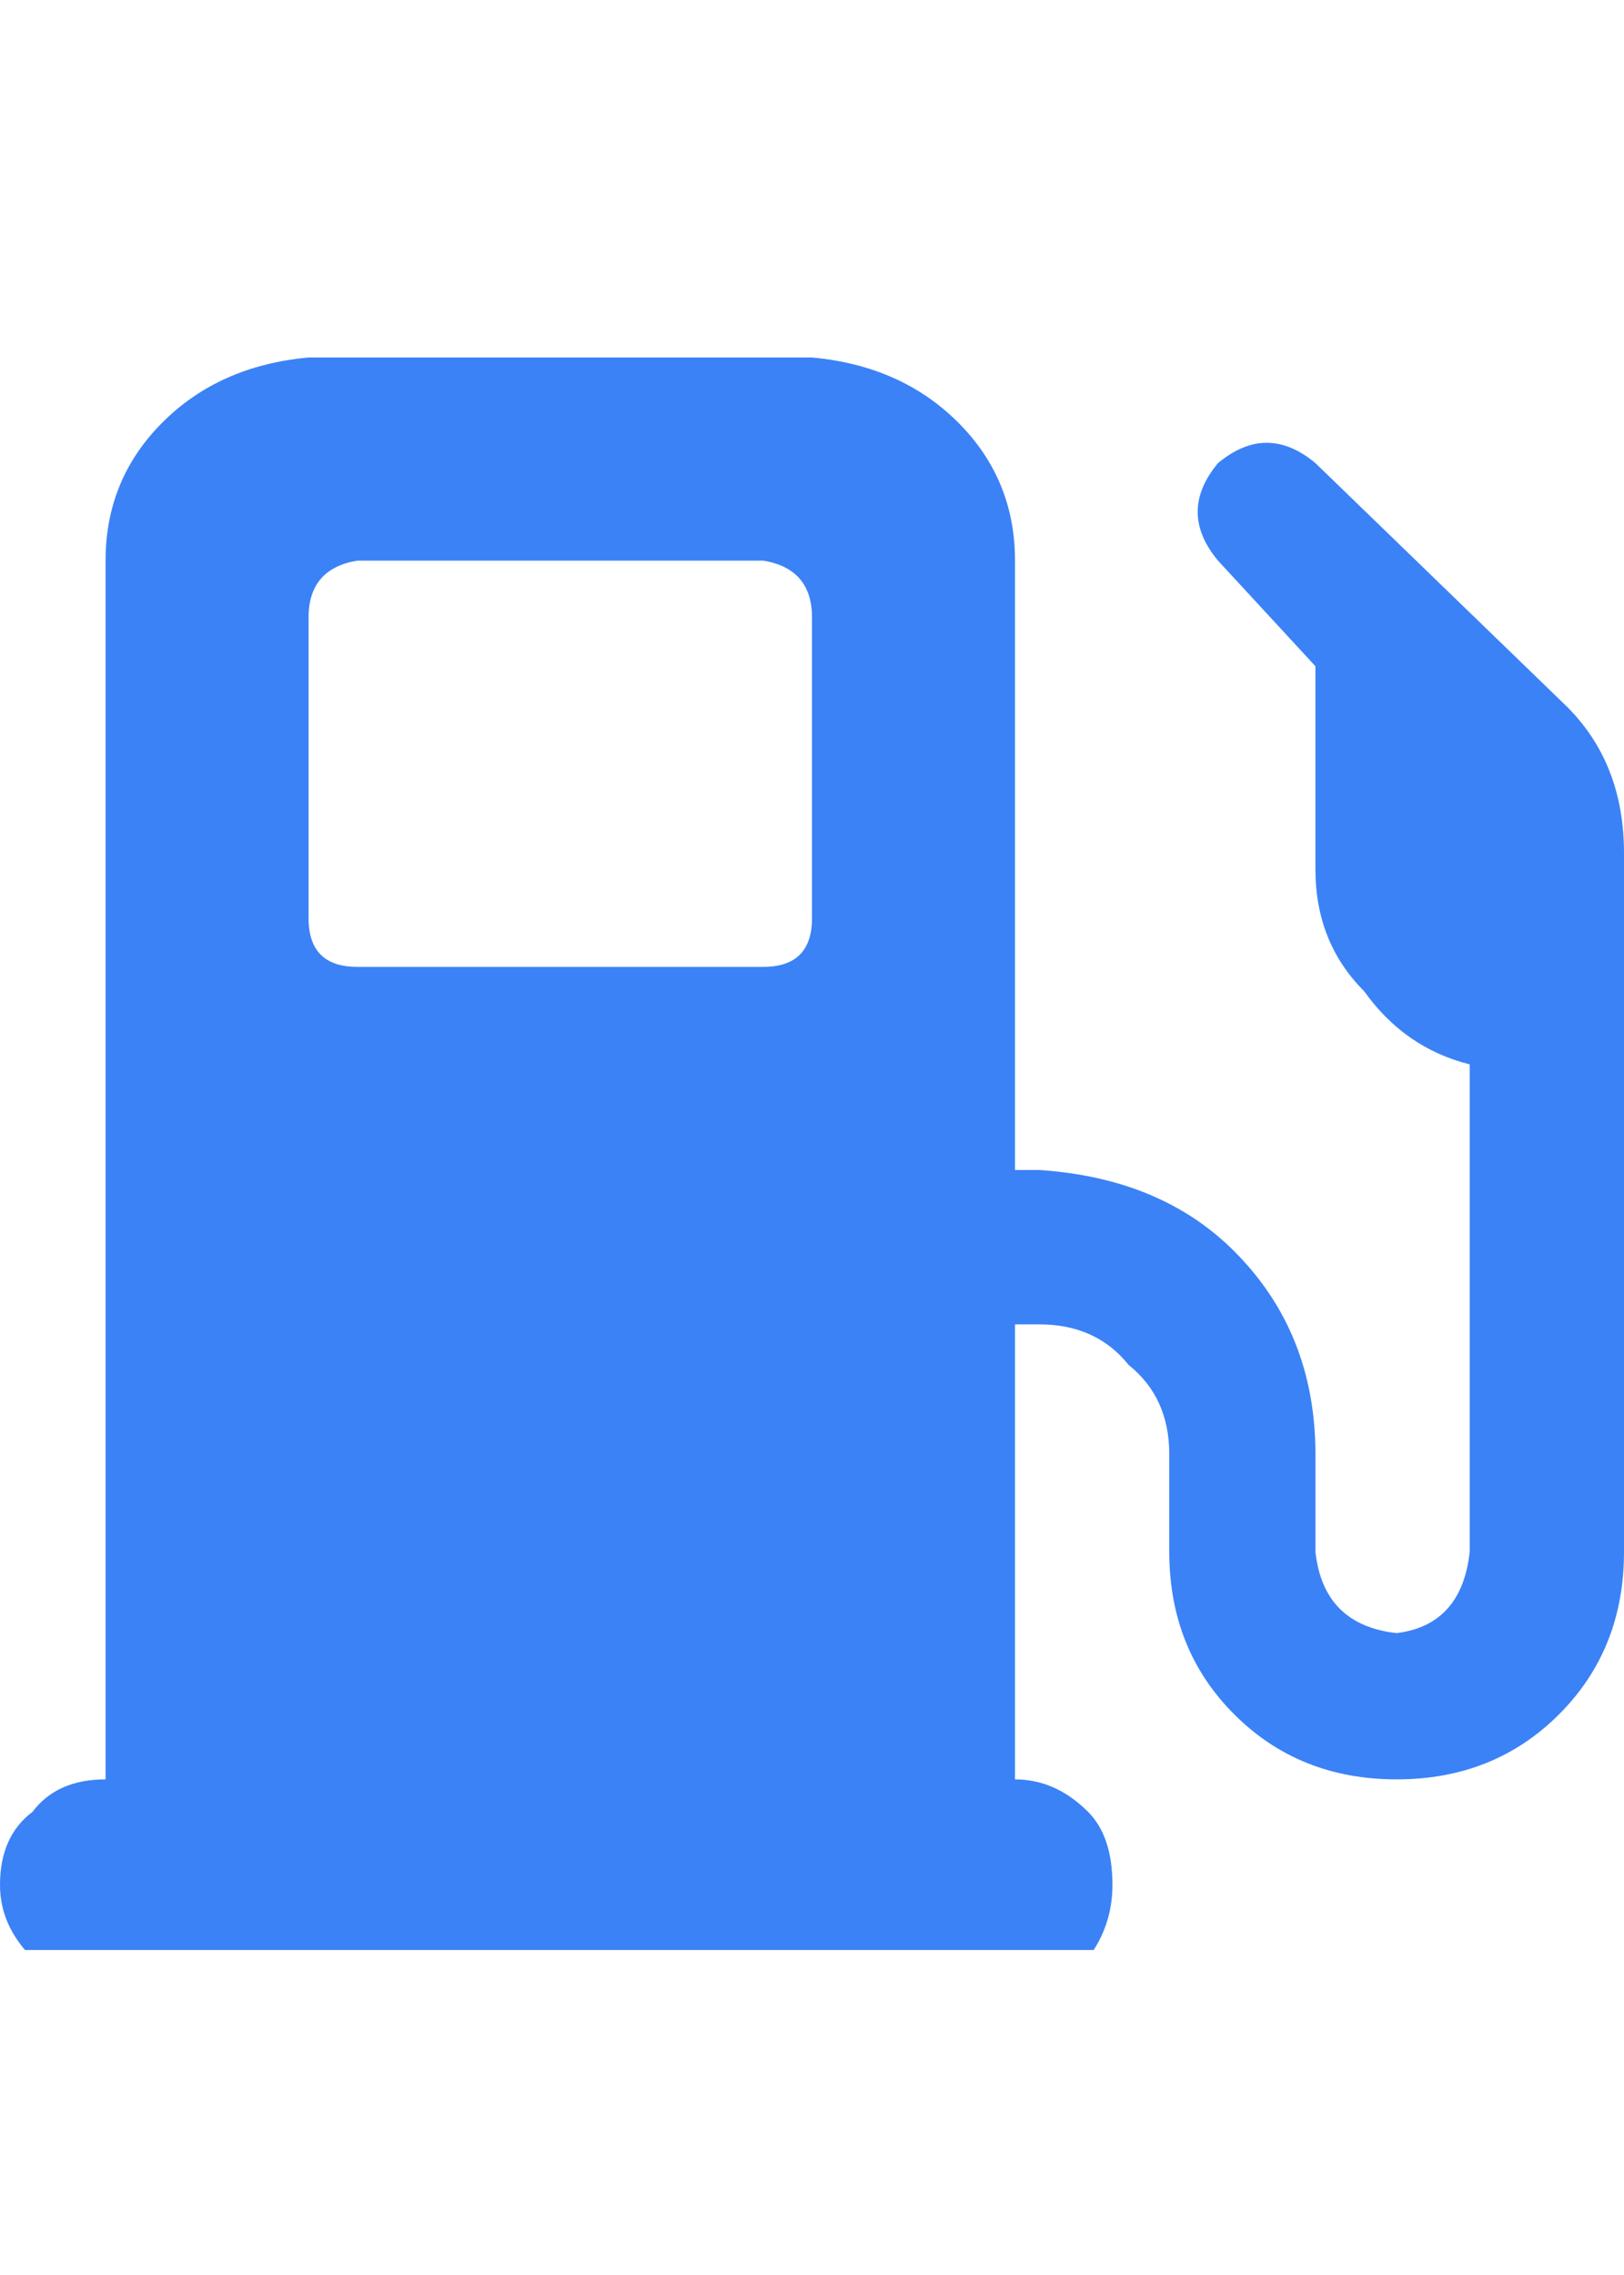 <svg version="1.2" xmlns="http://www.w3.org/2000/svg" viewBox="0 0 20 28" width="20" height="28"><defs><clipPath clipPathUnits="userSpaceOnUse" id="cp1"><path d="m0 4h20v20h-20z"/></clipPath></defs><style>.a{fill:none}.b{fill:#3b82f6}</style><path fill-rule="evenodd" class="a" d="m0 0h20v28h-20z"/><g clip-path="url(#cp1)"><path class="b" d="m1.3 6.9q0-1 0.7-1.7 0.7-0.7 1.8-0.8h6.2q1.1 0.1 1.8 0.8 0.7 0.7 0.7 1.7v7.5h0.3q1.5 0.1 2.4 1 1 1 1 2.5v1.2q0.1 0.9 1 1 0.8-0.1 0.9-1v-6q-0.8-0.2-1.3-0.9-0.6-0.6-0.6-1.5v-2.5l-1.2-1.3q-0.5-0.6 0-1.2 0.6-0.5 1.2 0l3.1 3q0.7 0.7 0.7 1.8v0.5 0.9 1.3 5.9q0 1.2-0.8 2-0.8 0.8-2 0.8-1.2 0-2-0.8-0.8-0.8-0.8-2v-1.2q0-0.7-0.5-1.1-0.4-0.5-1.1-0.5h-0.3v5.6q0.5 0 0.9 0.4 0.3 0.3 0.3 0.9 0 0.5-0.3 0.9-0.4 0.3-0.9 0.3h-11.3q-0.5 0-0.8-0.3-0.4-0.4-0.4-0.9 0-0.6 0.4-0.9 0.3-0.4 0.9-0.4zm2.5 0.7v3.7-3.7 3.7q0 0.6 0.6 0.6h5q0.6 0 0.6-0.6v-3.7q0-0.6-0.6-0.7h-5q-0.6 0.1-0.6 0.7z"/></g></svg>